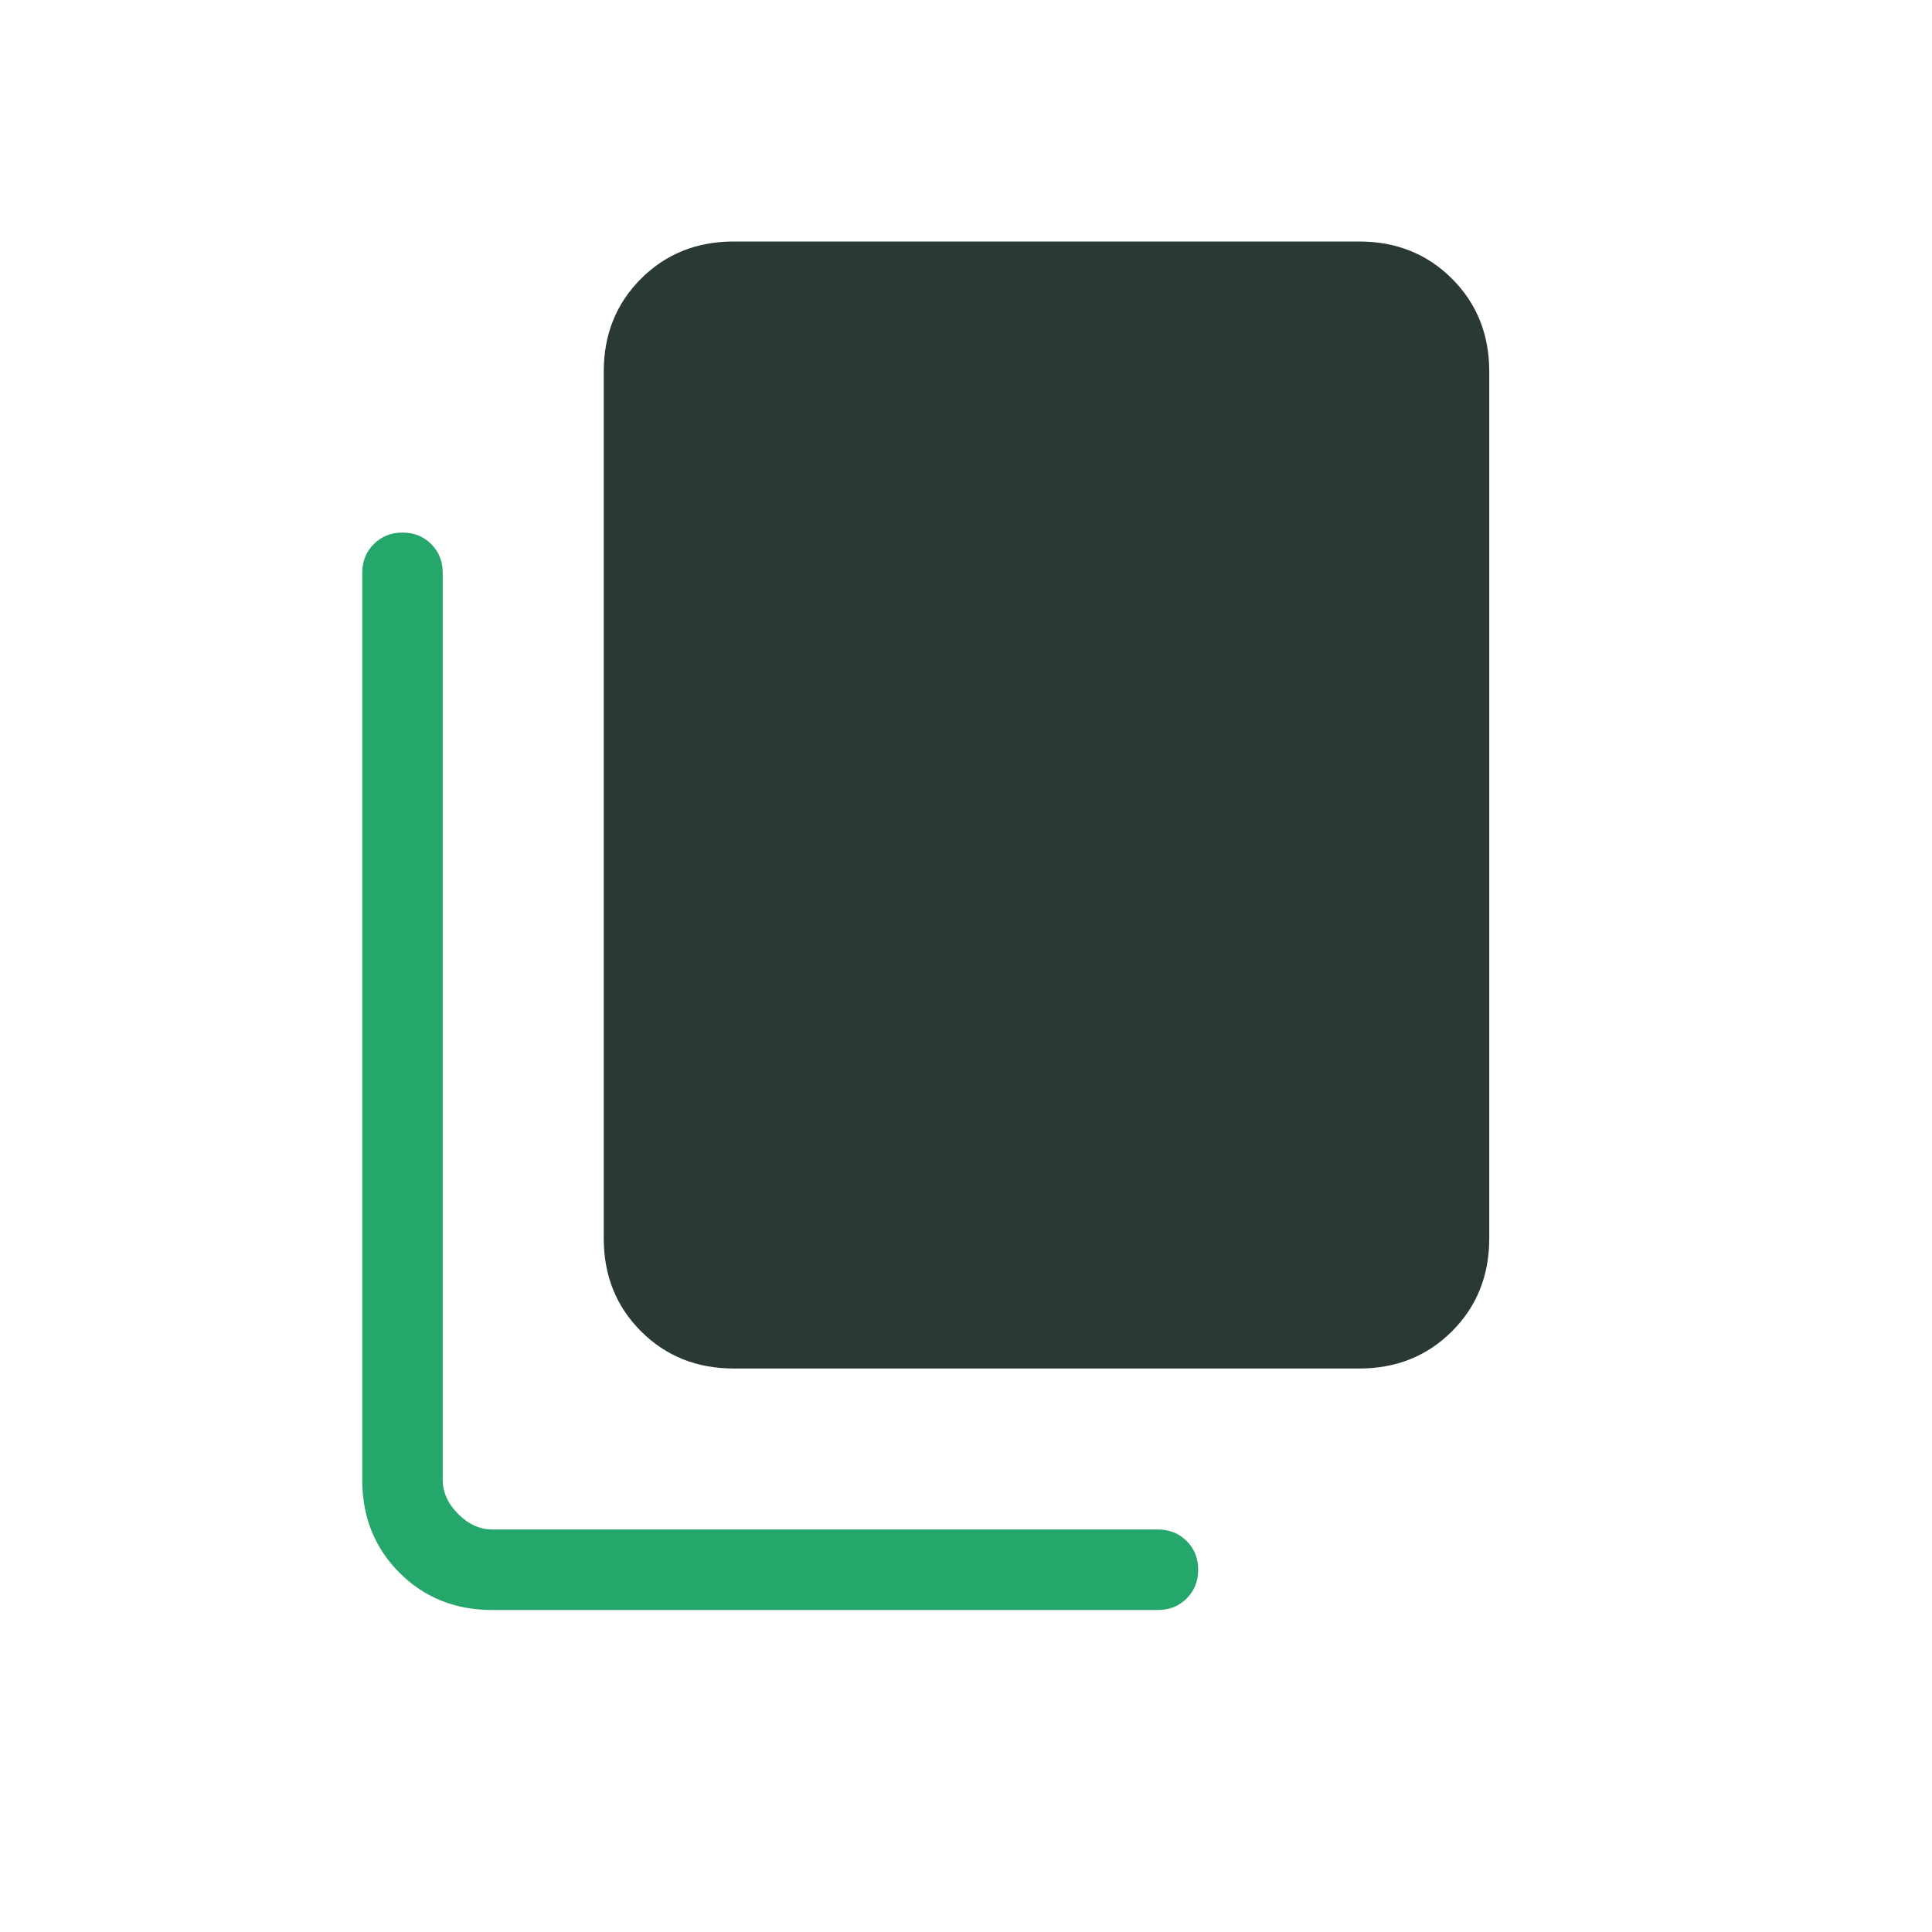 <svg width="80" height="80" viewBox="0 0 80 80" fill="none" xmlns="http://www.w3.org/2000/svg">
<path d="M30.385 56.667C28.851 56.667 27.569 56.153 26.542 55.125C25.514 54.097 25 52.816 25 51.282V15.385C25 13.851 25.514 12.569 26.542 11.542C27.569 10.514 28.851 10 30.385 10H56.282C57.816 10 59.097 10.514 60.125 11.542C61.153 12.569 61.667 13.851 61.667 15.385V51.282C61.667 52.816 61.153 54.097 60.125 55.125C59.097 56.153 57.816 56.667 56.282 56.667H30.385Z" fill="#2A3933"/>
<path d="M16.542 65.125C17.569 66.153 18.851 66.667 20.385 66.667H47.948C48.423 66.667 48.819 66.508 49.138 66.189C49.456 65.871 49.615 65.475 49.615 65C49.615 64.526 49.456 64.129 49.138 63.811C48.819 63.493 48.423 63.333 47.948 63.333H20.385C19.872 63.333 19.401 63.12 18.974 62.693C18.547 62.265 18.333 61.795 18.333 61.283V23.718C18.333 23.244 18.174 22.848 17.856 22.529C17.538 22.211 17.141 22.052 16.667 22.052C16.192 22.052 15.796 22.211 15.477 22.529C15.159 22.848 15 23.244 15 23.718V61.283C15 62.816 15.514 64.097 16.542 65.125Z" fill="#25A66B"/>
</svg>
